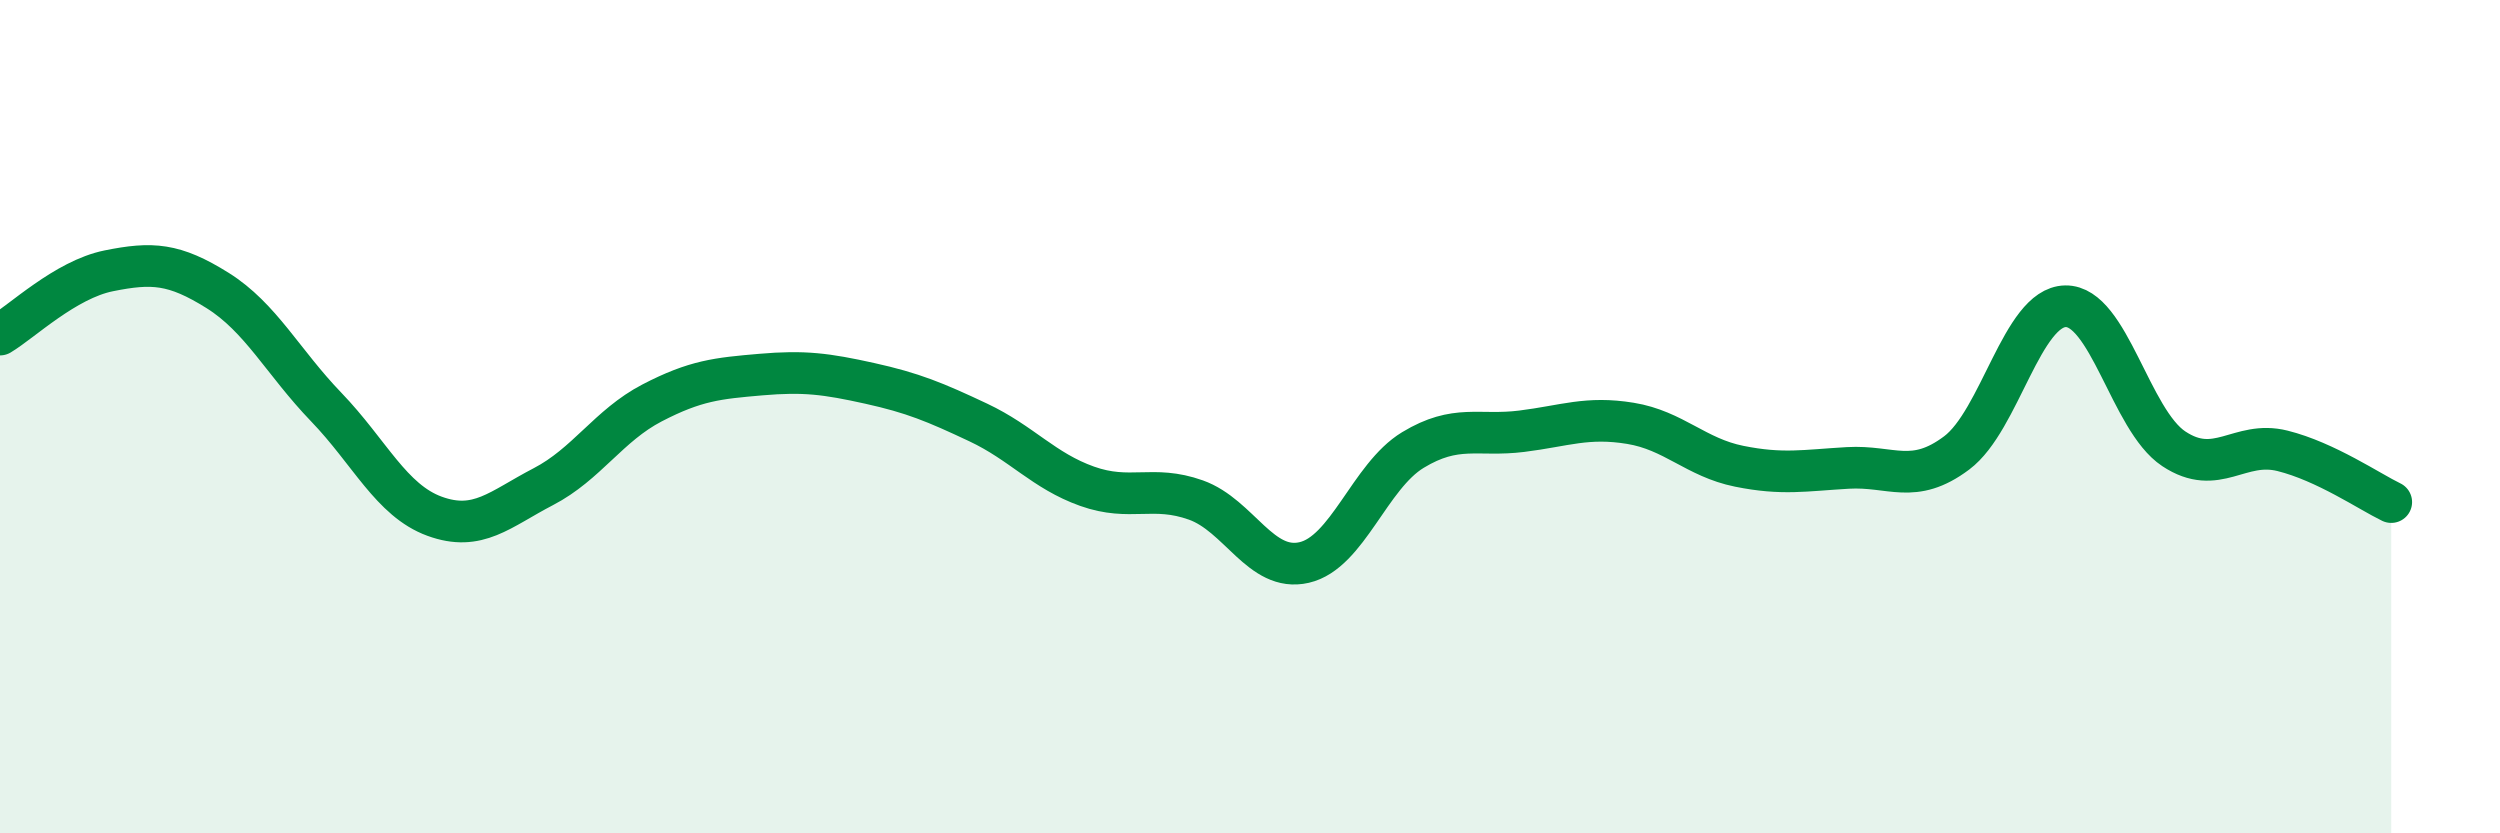 
    <svg width="60" height="20" viewBox="0 0 60 20" xmlns="http://www.w3.org/2000/svg">
      <path
        d="M 0,8.03 C 0.52,7.72 1.57,6.71 2.61,6.5 C 3.65,6.29 4.18,6.32 5.22,6.97 C 6.26,7.62 6.79,8.69 7.83,9.77 C 8.87,10.85 9.39,12.01 10.43,12.39 C 11.47,12.77 12,12.22 13.04,11.68 C 14.08,11.14 14.61,10.21 15.65,9.67 C 16.69,9.13 17.22,9.08 18.26,8.99 C 19.3,8.9 19.83,8.97 20.87,9.2 C 21.91,9.43 22.44,9.65 23.48,10.14 C 24.52,10.63 25.05,11.3 26.09,11.67 C 27.13,12.04 27.66,11.63 28.7,12 C 29.74,12.37 30.26,13.74 31.3,13.5 C 32.34,13.26 32.87,11.43 33.91,10.8 C 34.95,10.17 35.48,10.48 36.52,10.35 C 37.56,10.22 38.09,9.99 39.13,10.16 C 40.17,10.33 40.7,10.98 41.74,11.19 C 42.78,11.4 43.31,11.29 44.35,11.23 C 45.39,11.17 45.92,11.65 46.96,10.87 C 48,10.09 48.53,7.37 49.57,7.35 C 50.61,7.33 51.13,10.08 52.17,10.77 C 53.21,11.46 53.74,10.56 54.78,10.82 C 55.82,11.08 56.87,11.8 57.39,12.05L57.39 20L0 20Z"
        fill="#008740"
        opacity="0.1"
        stroke-linecap="round"
        stroke-linejoin="round"
      />
      <path
        d="M 0,8.03 C 0.52,7.72 1.57,6.71 2.61,6.5 C 3.65,6.29 4.18,6.32 5.22,6.97 C 6.26,7.62 6.79,8.69 7.83,9.77 C 8.87,10.85 9.39,12.01 10.43,12.39 C 11.47,12.77 12,12.22 13.04,11.68 C 14.08,11.14 14.61,10.21 15.65,9.67 C 16.69,9.13 17.22,9.08 18.26,8.99 C 19.3,8.9 19.83,8.97 20.87,9.2 C 21.91,9.43 22.44,9.65 23.48,10.14 C 24.52,10.63 25.05,11.3 26.09,11.67 C 27.13,12.04 27.66,11.63 28.7,12 C 29.74,12.37 30.26,13.74 31.3,13.5 C 32.34,13.26 32.87,11.43 33.91,10.8 C 34.95,10.17 35.48,10.48 36.52,10.35 C 37.56,10.22 38.09,9.99 39.13,10.16 C 40.17,10.33 40.7,10.98 41.74,11.19 C 42.78,11.4 43.31,11.29 44.35,11.23 C 45.39,11.17 45.92,11.65 46.96,10.87 C 48,10.09 48.53,7.37 49.57,7.35 C 50.61,7.33 51.13,10.08 52.17,10.77 C 53.21,11.46 53.74,10.56 54.78,10.82 C 55.82,11.08 56.87,11.8 57.39,12.05"
        stroke="#008740"
        stroke-width="1"
        fill="none"
        stroke-linecap="round"
        stroke-linejoin="round"
      />
    </svg>
  